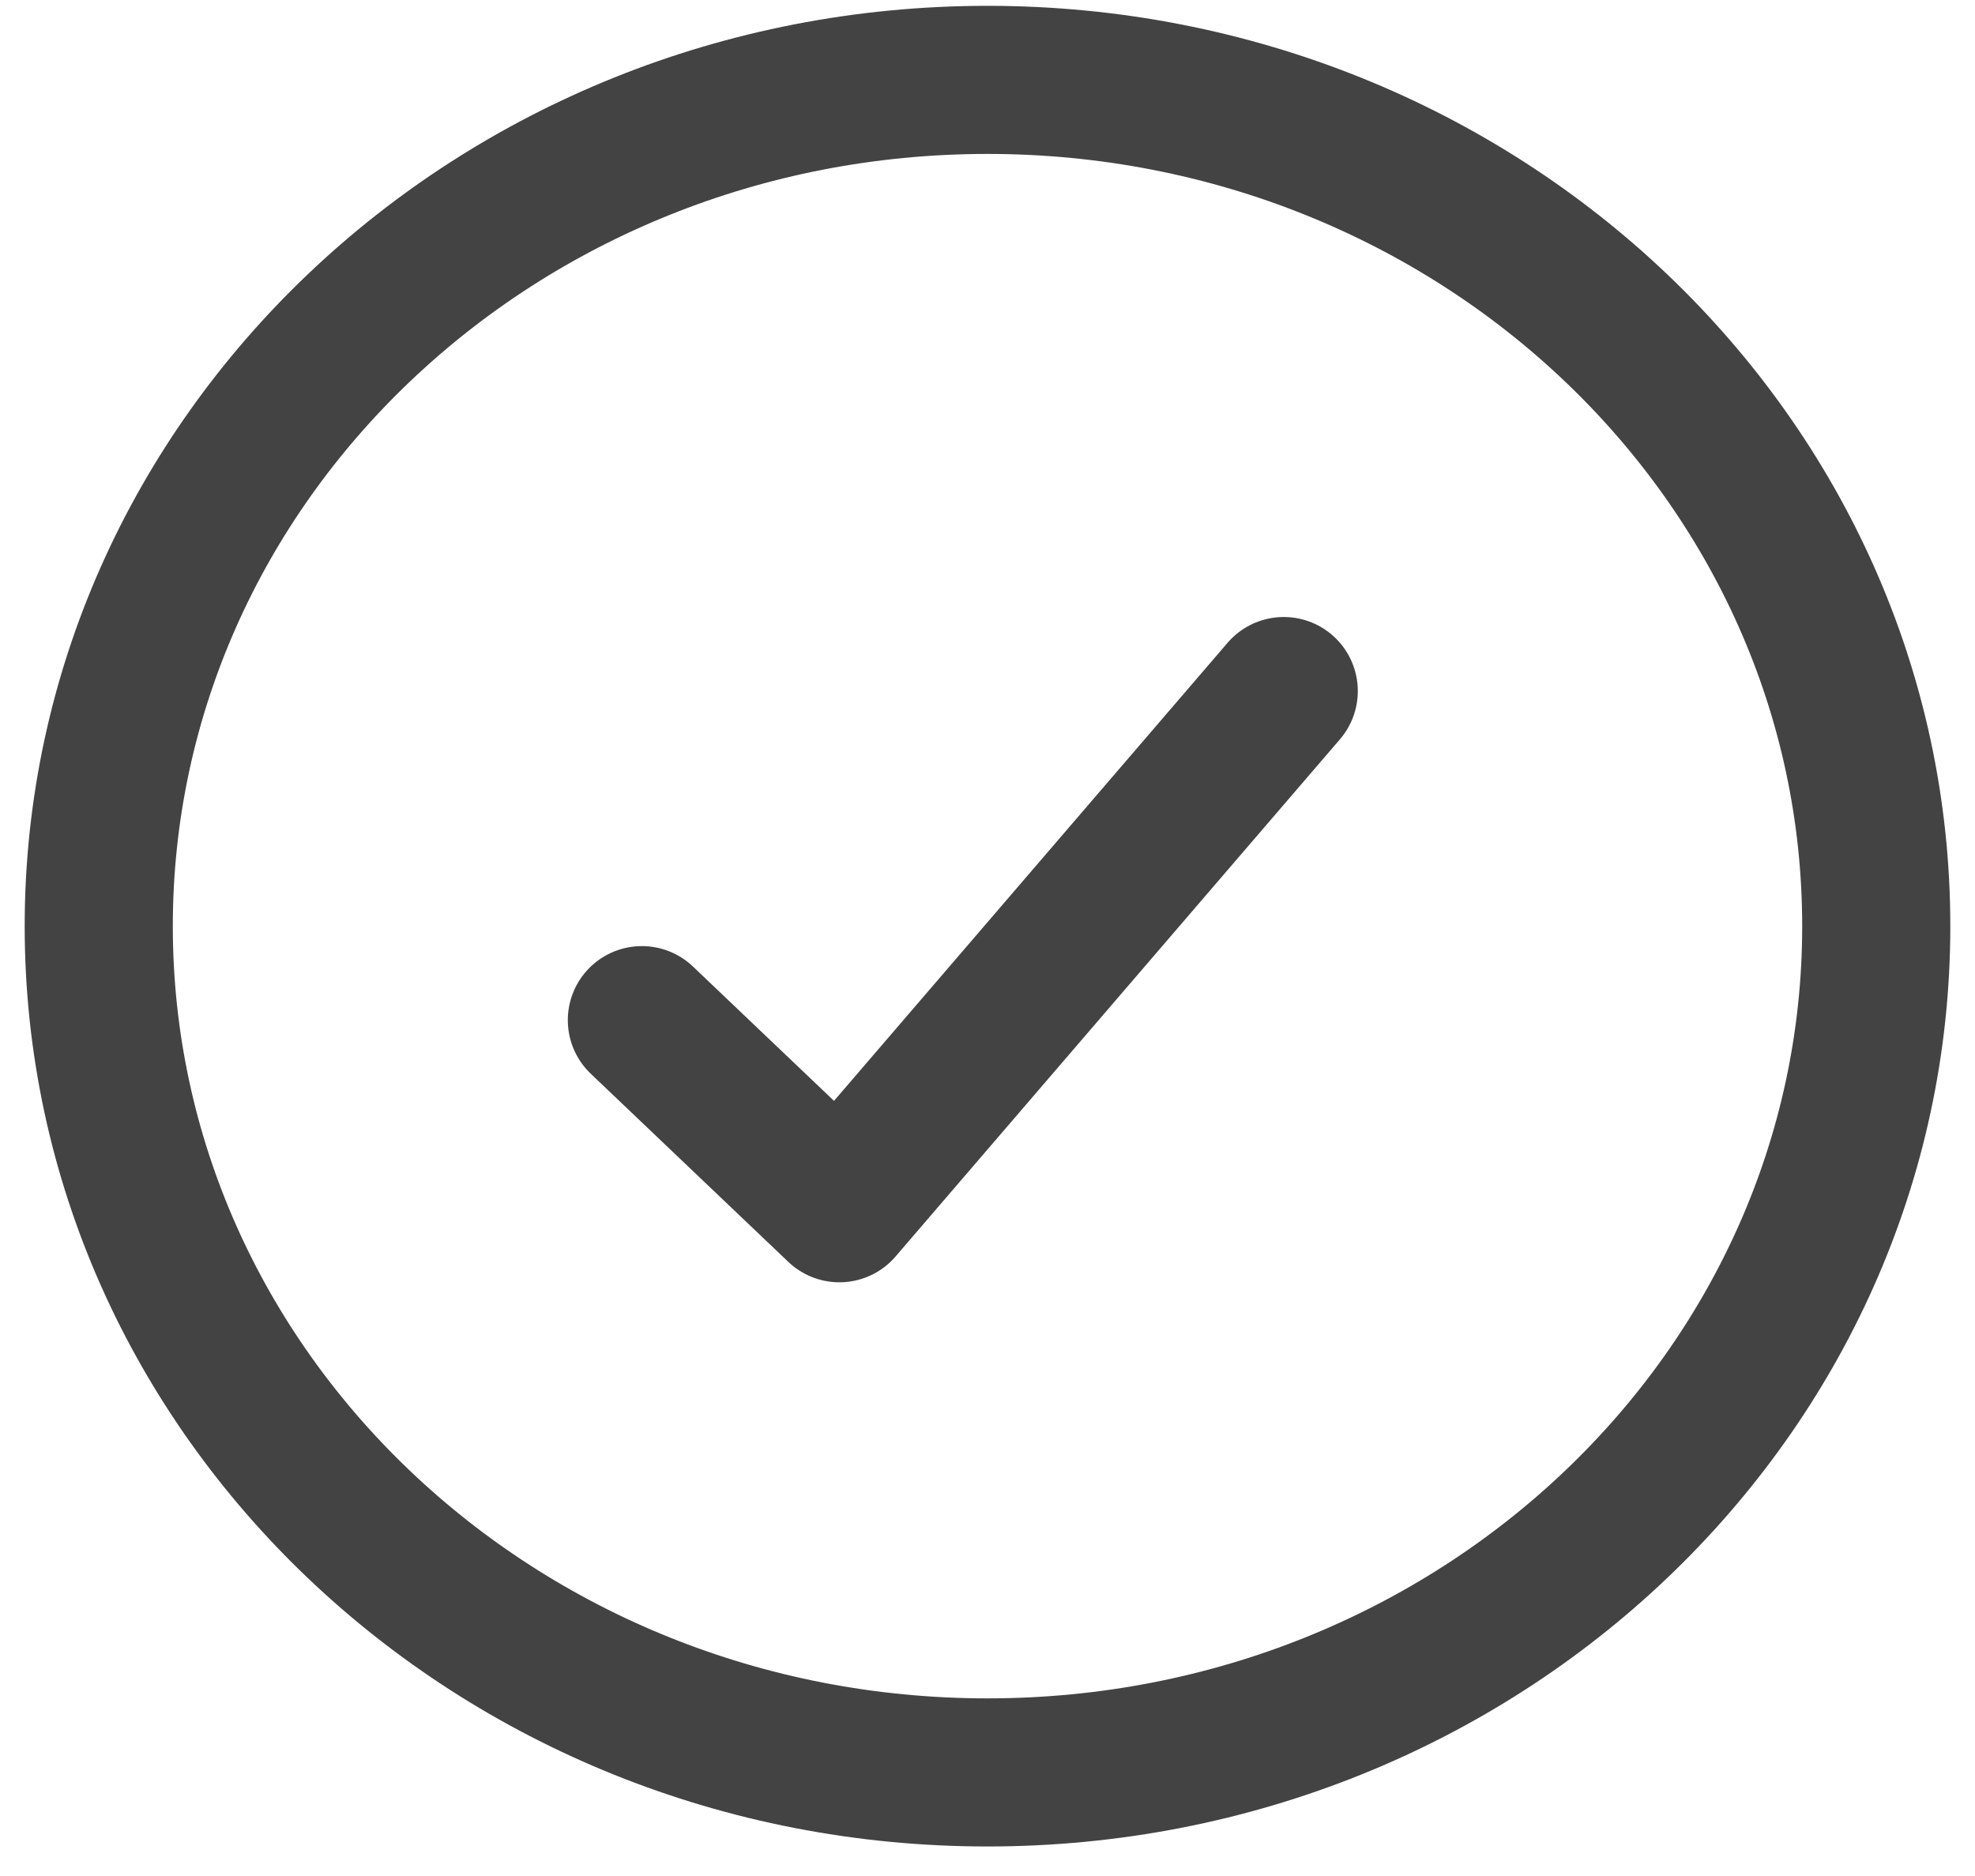 <svg width="20" height="19" viewBox="0 0 20 19" fill="none" xmlns="http://www.w3.org/2000/svg">
<path d="M13 6.999L8.5 12.237L6.5 10.332M19 9.38C19 14.114 14.97 17.951 10 17.951C5.029 17.951 1 14.114 1 9.38C1 4.646 5.029 0.809 10 0.809C14.97 0.809 19 4.646 19 9.38Z" stroke="#434343" stroke-width="1.5" stroke-linecap="round" stroke-linejoin="round"/>
</svg>
